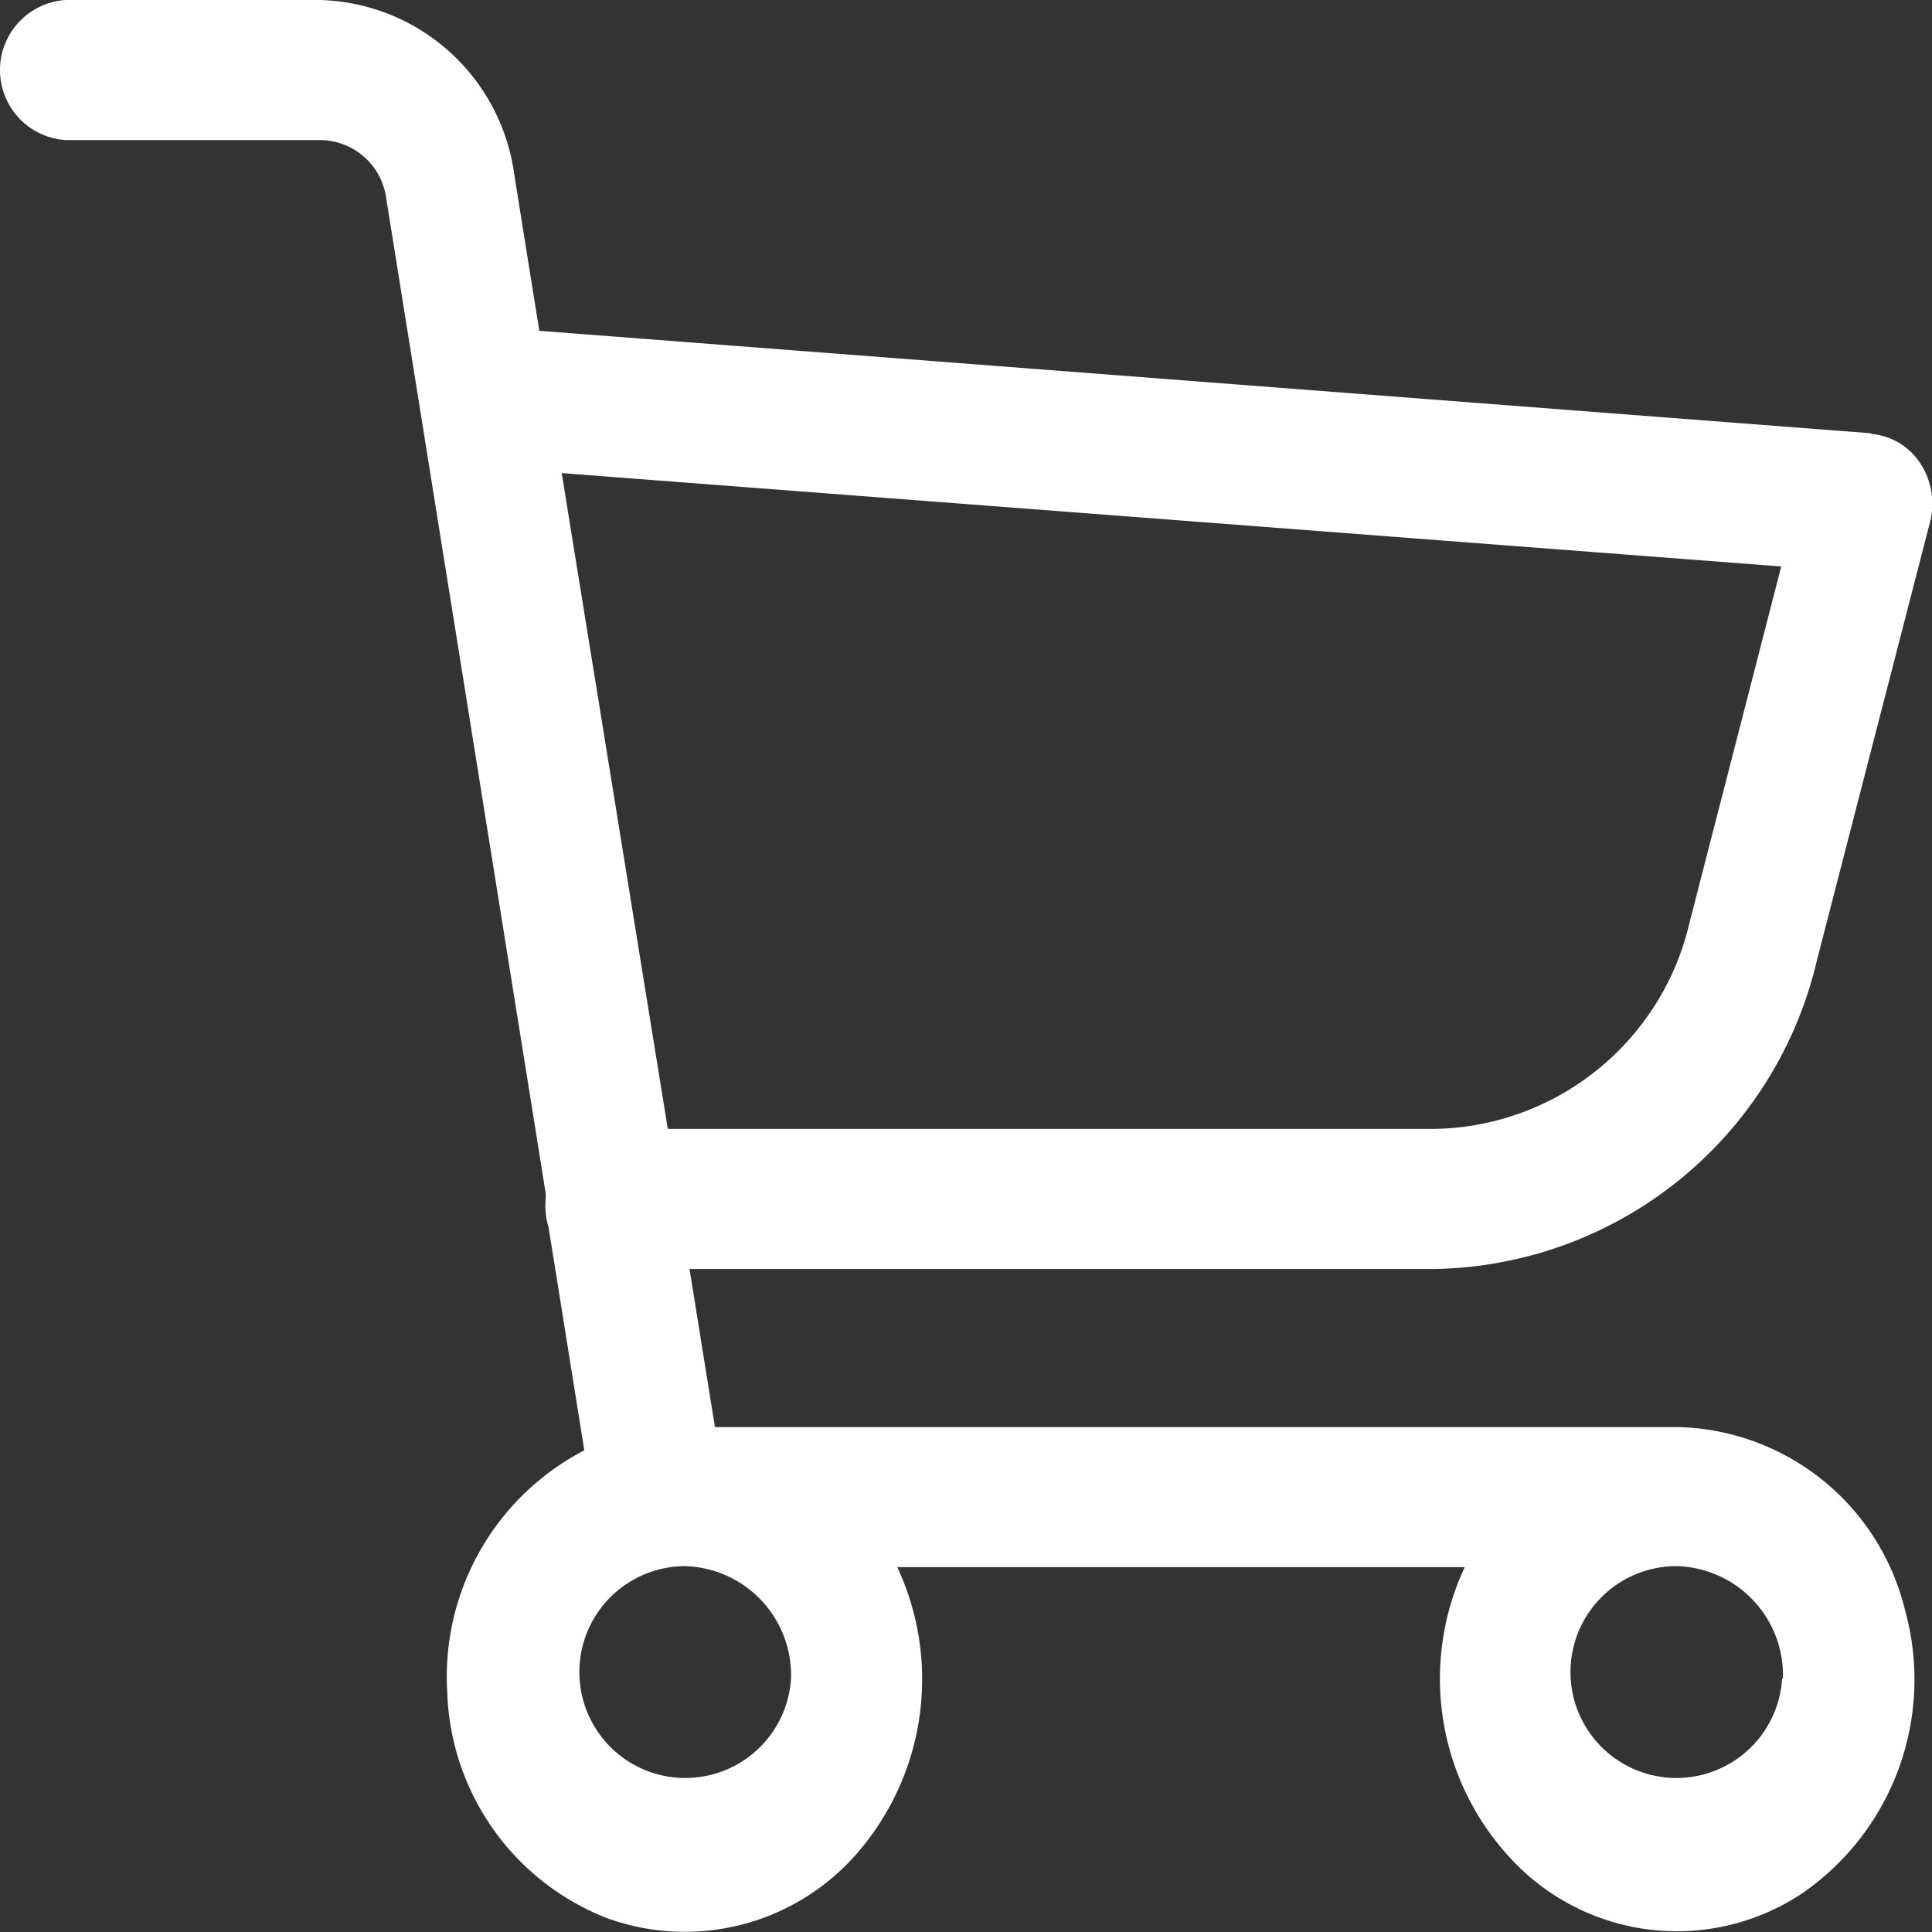 <svg xmlns="http://www.w3.org/2000/svg" width="21.889" height="21.889" viewBox="0 0 21.889 21.889"><rect x="0" y="0" width="21.889" height="21.889" fill="#333333" stroke="none"/><path d="M27.2,13.549l-15.09-1.161-.283-1.767A2.282,2.282,0,0,0,9.62,8.64H6.746a.795.795,0,0,0,0,1.587H9.63a.76.76,0,0,1,.746.661l1.807,11.275v.056a.841.841,0,0,0,.032.325l.405,2.528a2.888,2.888,0,0,0-1.553,2.735,2.846,2.846,0,0,0,1.8,2.561,2.585,2.585,0,0,0,2.906-.805,3.006,3.006,0,0,0,.393-3.168h6.429a2.987,2.987,0,0,0,.6,3.383,2.561,2.561,0,0,0,3.222.314,2.943,2.943,0,0,0,1.166-3.211A2.714,2.714,0,0,0,25,24.808H14.1l-.288-1.791h8.453a4.528,4.528,0,0,0,4.321-3.5l1.28-4.959a.835.835,0,0,0-.11-.669.737.737,0,0,0-.556-.333ZM14.962,27.656a1.2,1.2,0,1,1-1.2-1.272A1.236,1.236,0,0,1,14.962,27.656Zm11.229,0A1.2,1.2,0,1,1,25,26.384a1.236,1.236,0,0,1,1.2,1.272Zm-1.049-8.564a3.019,3.019,0,0,1-2.876,2.338h-8.7L12.364,14l13.817,1.058Z" transform="translate(-6 -8.64)" fill="#fff"/></svg>